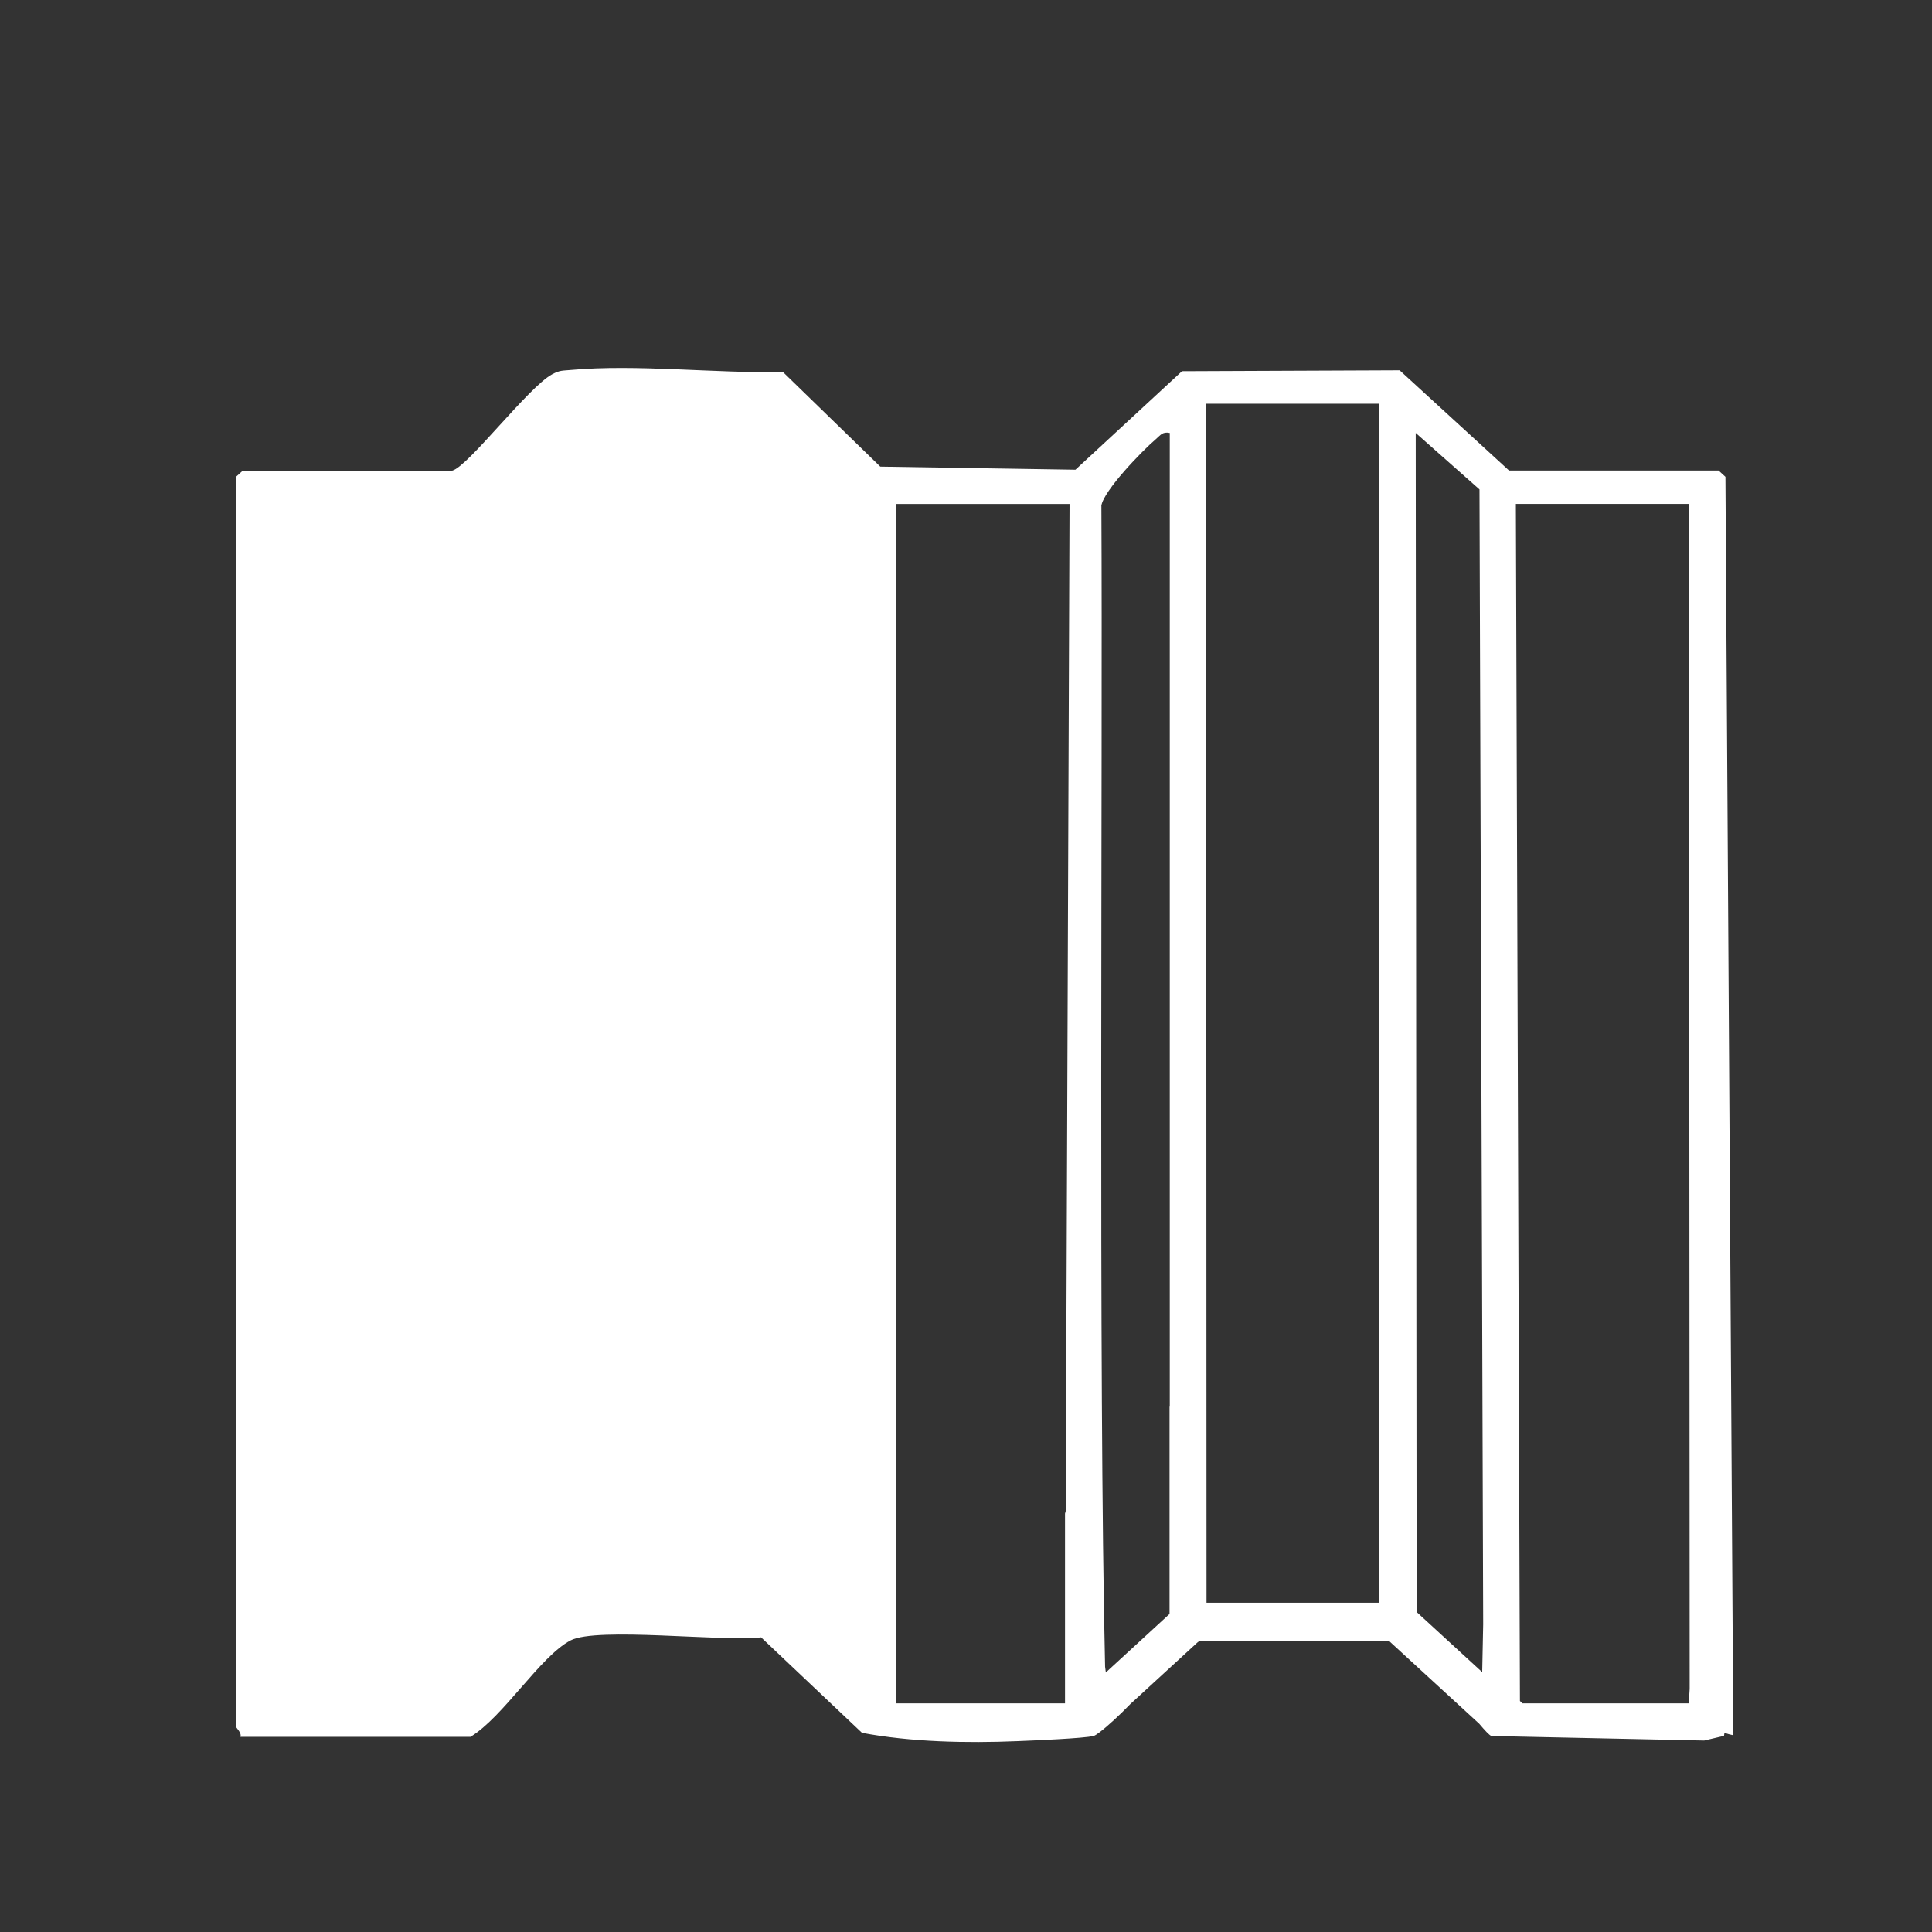 <?xml version="1.0" encoding="UTF-8"?> <svg xmlns="http://www.w3.org/2000/svg" id="Layer_1" version="1.1" viewBox="0 0 256 256"><rect x="0" y="0" width="256" height="256" fill="#333333" stroke="none"/><defs><style> .st0 { fill: #fff; } </style></defs><path class="st0" d="M229.67,229.92l-1.04-166.74-.91-.83h-27.76l-14.5-13.28-28.84.12-14.12,13.05-25.86-.41-12.89-12.53c-8.91.19-19.42-1.07-28.16-.27-1.06.1-1.4.02-2.41.56-3.14,1.66-11.14,12.22-13.25,12.77h-27.76l-.91.83v165.57c0,.18.8.84.6,1.38h30.48c4.36-2.64,9.22-10.64,13.25-12.77,3.47-1.83,20.24.2,25.26-.41l13.37,12.65c6.48,1.22,13.85,1.38,20.58,1.1,1.96-.08,8.89-.36,10.11-.69.16-.04.44-.22.78-.48h0s0,0,0,0c1.03-.77,2.71-2.32,4.07-3.73l8.98-8.24c.11-.04.22-.09.33-.13h24.99l11.95,10.97c.74.88,1.36,1.55,1.62,1.62l28.18.6,2.63-.62.06-.4c.37.13.76.24,1.17.32ZM196.04,64.84l.49,150.39-.13,6.34-8.69-7.97-.12-156.23,8.45,7.48ZM182.76,53.49v132.91s-.02,0-.03,0v8.86s.02,0,.03,0v4.98h-.03v12.13h-22.86l-.05-158.87h22.94ZM145.93,67.04c.26-1.99,5.45-7.35,7.24-8.86.6-.51.85-1.01,1.83-.81v129.02h-.03v27.47l-8.44,7.75-.1-.76c-.89-38.07-.31-119.8-.49-153.8ZM118.78,225.7V66.78h22.94l-.51,133.78-.09-.33v25.47h-22.33ZM201.74,225.7l-.34-.31-.54-158.62h22.94l.09,157.01-.12,1.92h-22.03Z"></path></svg> 